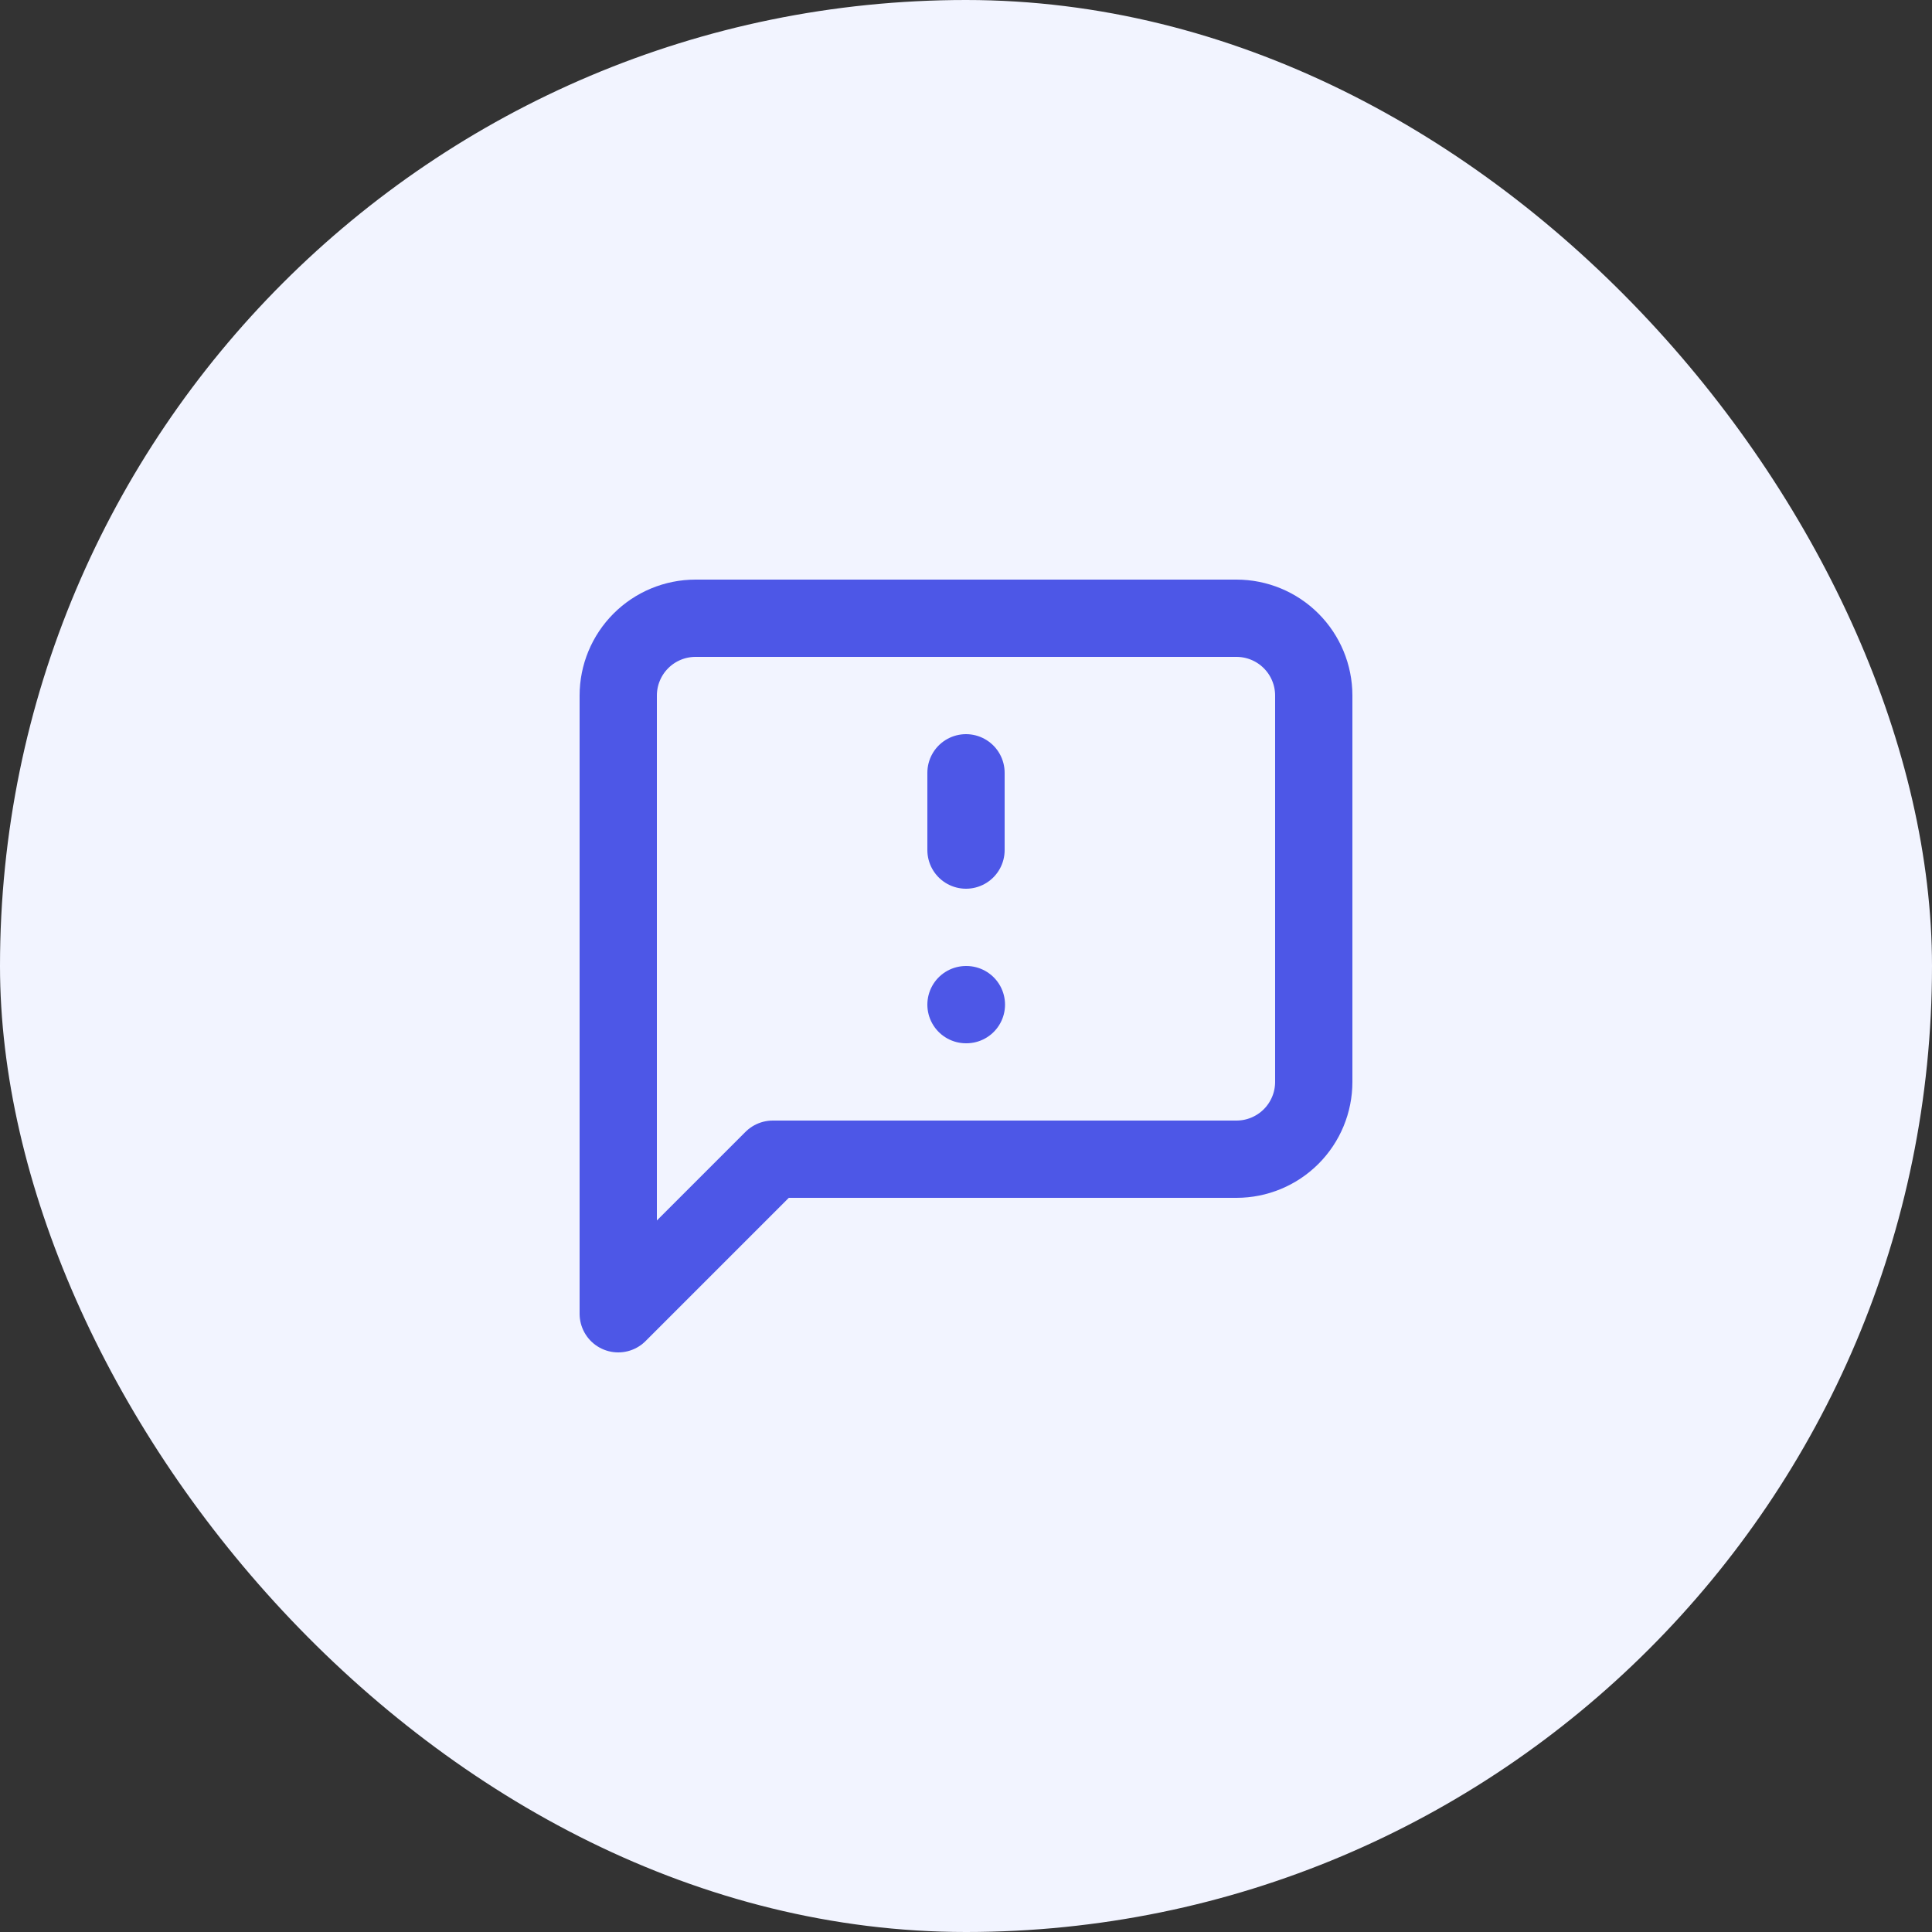 <svg width="50" height="50" viewBox="0 0 50 50" fill="none" xmlns="http://www.w3.org/2000/svg">
<rect x="0" y="0" width="50" height="50" fill="#333333" stroke="none"/>
<rect width="50" height="50" rx="25" fill="#F2F4FF"/>
<path d="M25 20V22M25 26H25.01M34 28C34 28.53 33.789 29.039 33.414 29.414C33.039 29.789 32.53 30 32 30H20L16 34V18C16 17.47 16.211 16.961 16.586 16.586C16.961 16.211 17.47 16 18 16H32C32.53 16 33.039 16.211 33.414 16.586C33.789 16.961 34 17.47 34 18V28Z" stroke="#4D57E7" stroke-width="2" stroke-linecap="round" stroke-linejoin="round"/>
</svg>
